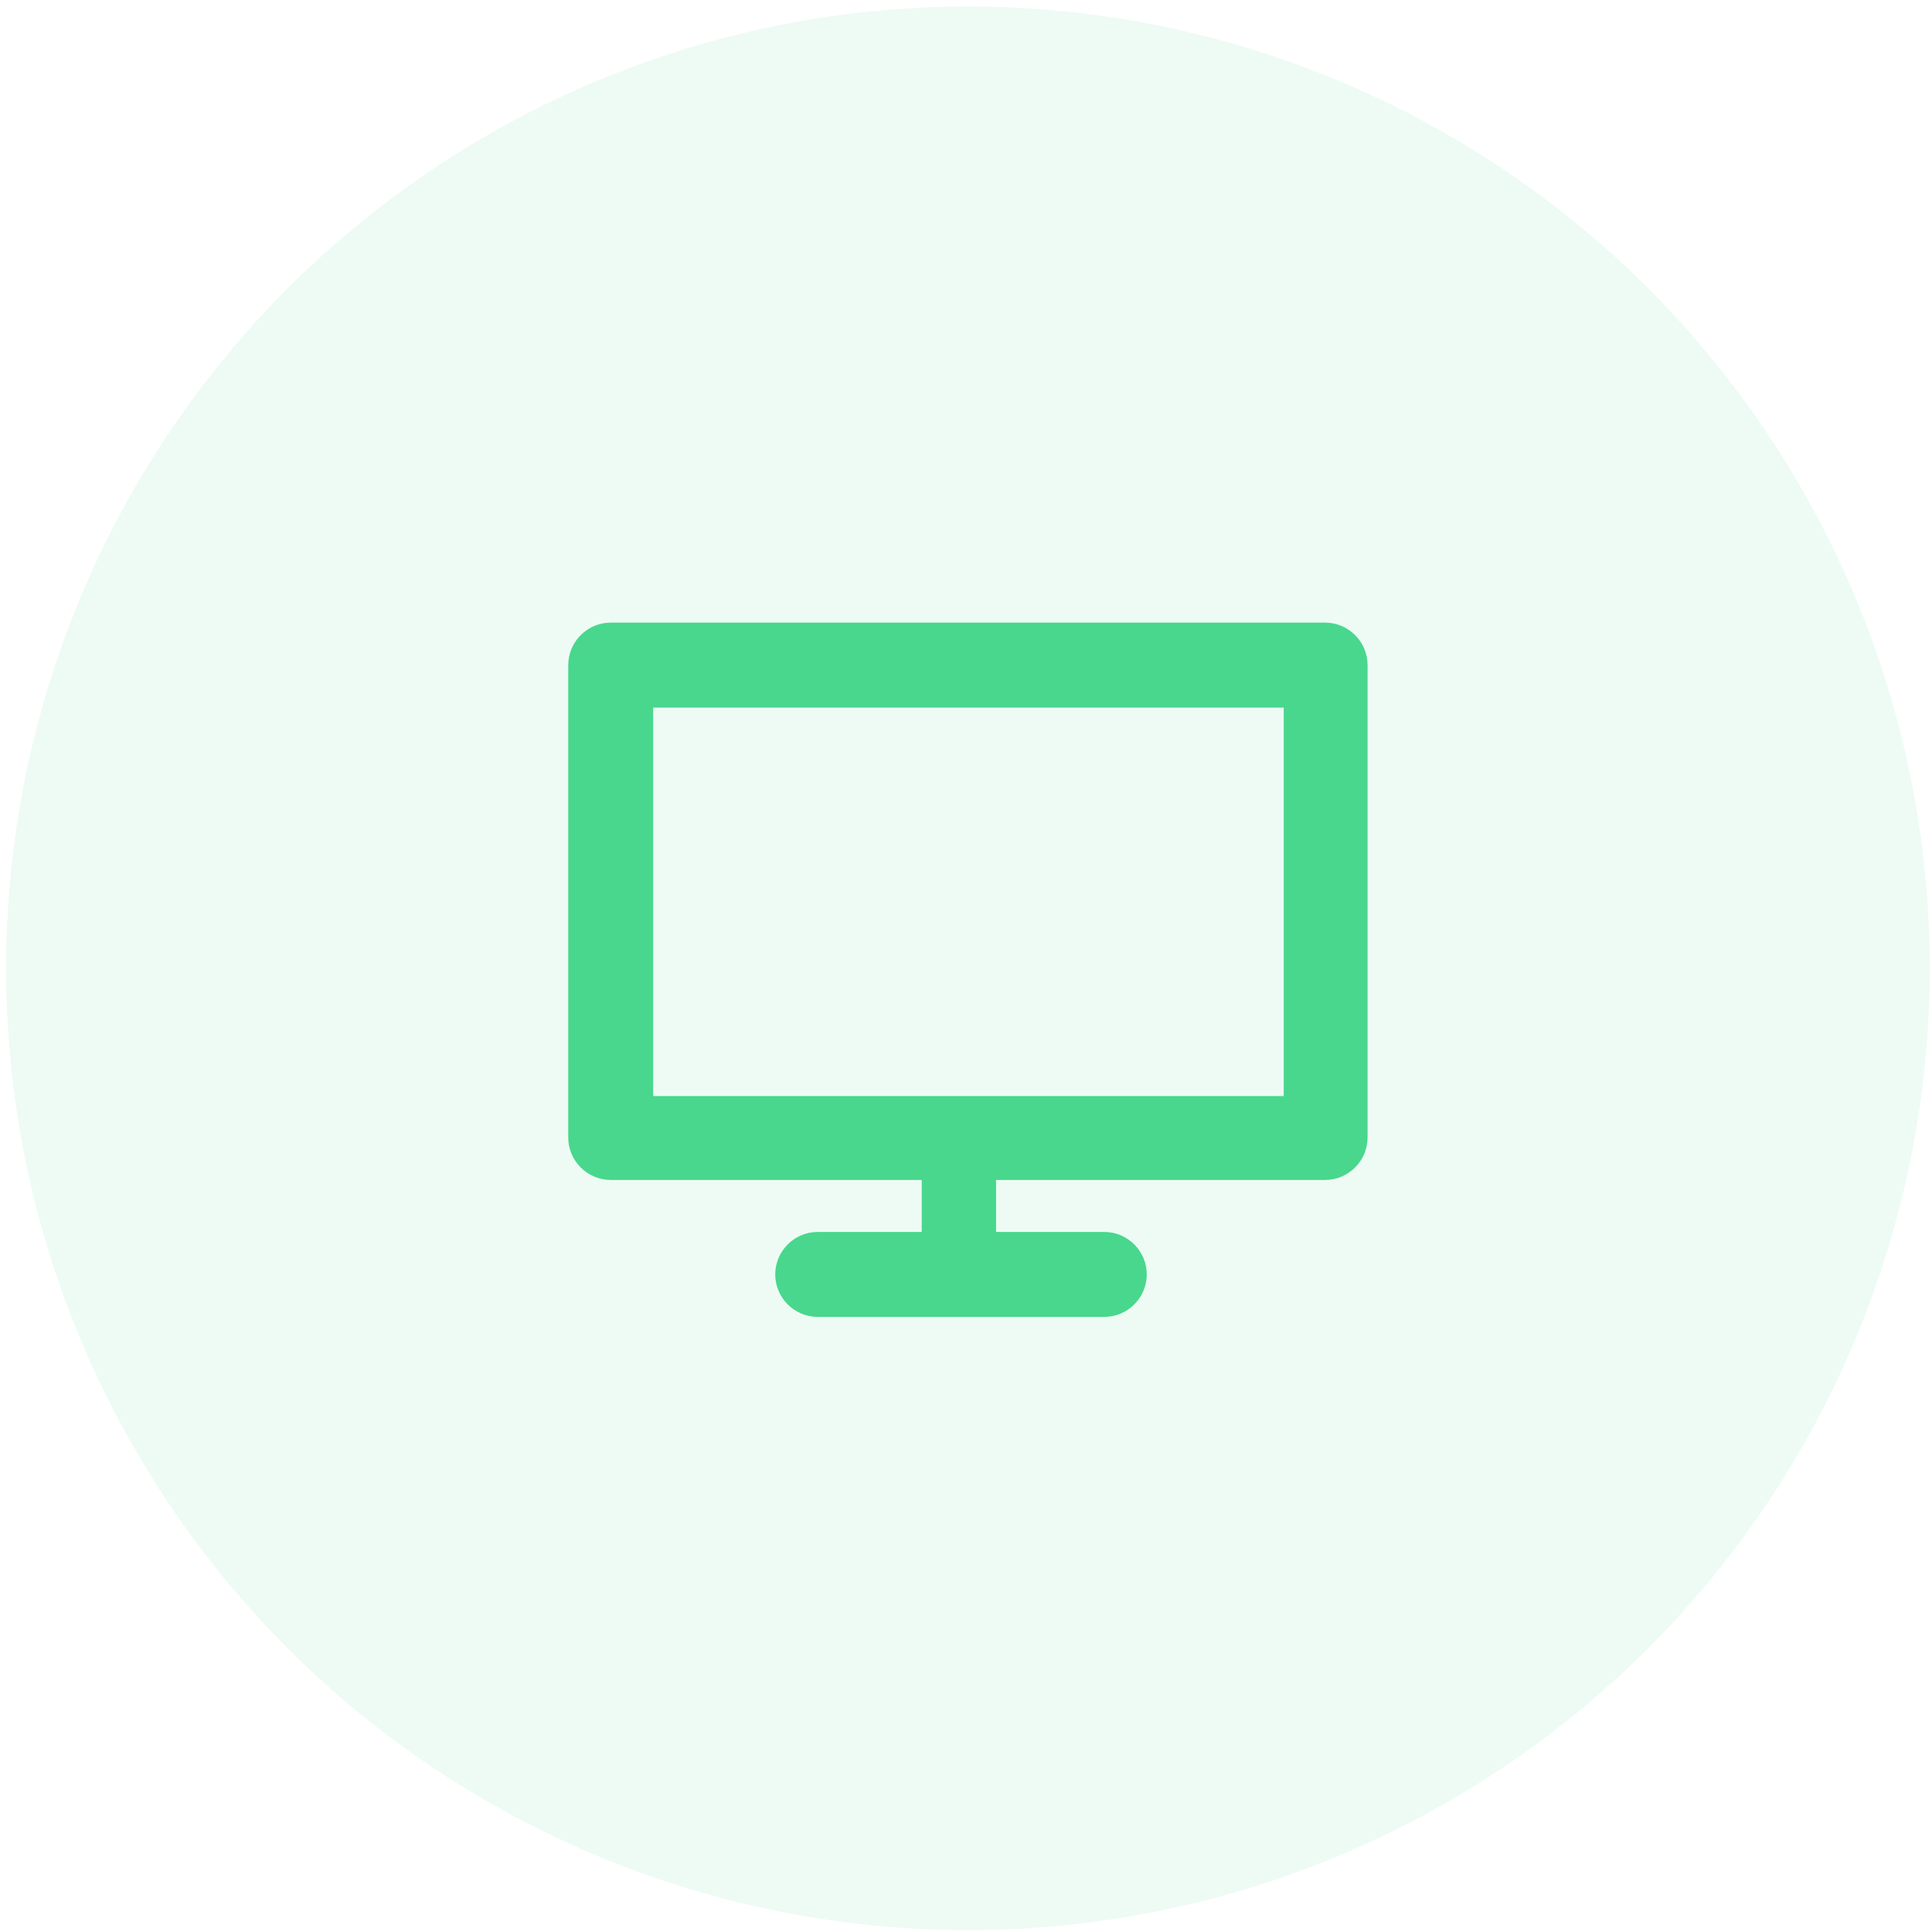 <?xml version="1.0" encoding="UTF-8"?> <svg xmlns="http://www.w3.org/2000/svg" width="73" height="73" viewBox="0 0 73 73" fill="none"> <circle cx="36.572" cy="36.587" r="36.342" fill="#48D78D" fill-opacity="0.1"></circle> <path d="M50.069 44.584H23.075C22.193 44.584 21.471 43.862 21.471 42.98V25.131C21.471 24.248 22.193 23.526 23.075 23.526H50.069C50.951 23.526 51.673 24.248 51.673 25.131V42.98C51.673 43.862 50.951 44.584 50.069 44.584ZM24.68 41.415H48.505V26.735H24.68V41.415Z" fill="#48D78D"></path> <path d="M36.231 49.477C35.349 49.477 34.827 48.755 34.827 47.873V43.421C34.827 42.538 35.349 41.816 36.231 41.816C37.113 41.816 37.635 42.538 37.635 43.421V47.873C37.635 48.755 37.113 49.477 36.231 49.477Z" fill="#48D78D"></path> <path d="M41.726 49.758H30.896C30.014 49.758 29.292 49.036 29.292 48.153C29.292 47.271 30.014 46.549 30.896 46.549H41.726C42.608 46.549 43.33 47.271 43.33 48.153C43.33 49.036 42.608 49.758 41.726 49.758Z" fill="#48D78D"></path> </svg> 